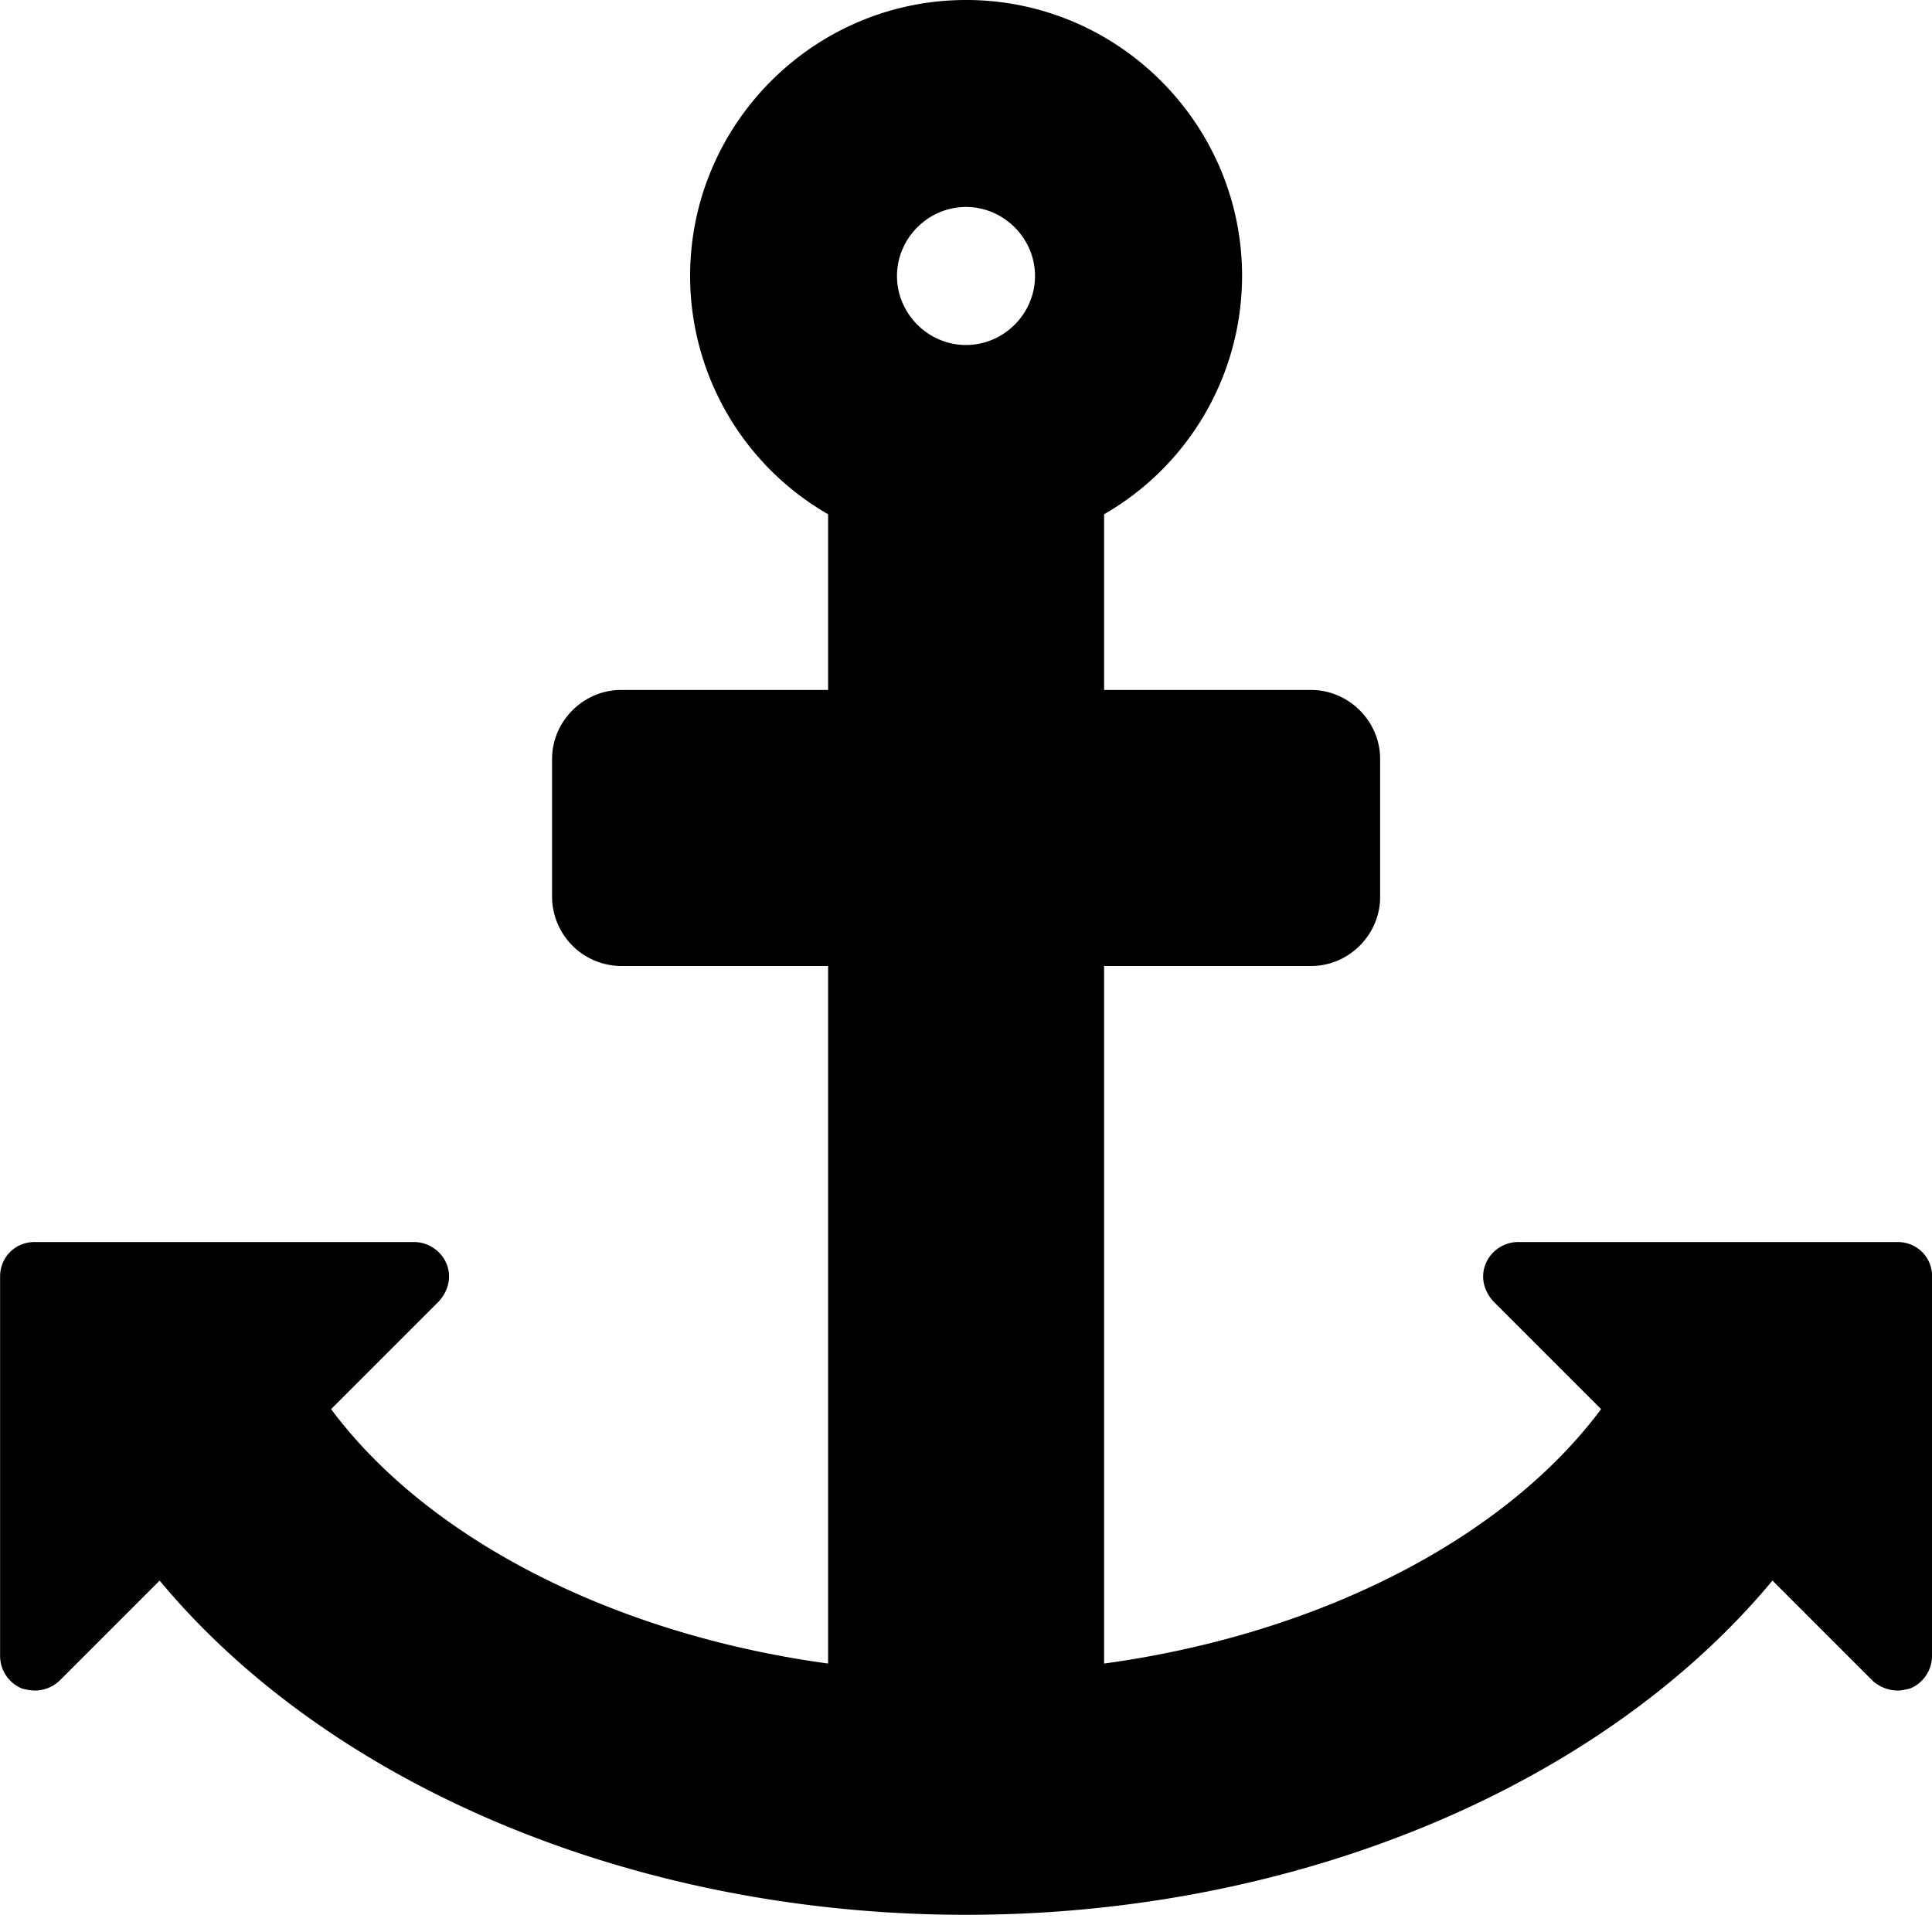 <svg xmlns="http://www.w3.org/2000/svg" width="40" height="40" viewBox="0 0 40 40"><path d="M21.429 5.714c0-.781-.647-1.429-1.429-1.429s-1.429.647-1.429 1.429.647 1.429 1.429 1.429 1.429-.647 1.429-1.429zM40 26.429v7.857c0 .29-.179.558-.446.67-.089.022-.179.045-.268.045a.784.784 0 0 1-.513-.201l-2.076-2.076c-3.504 4.219-9.799 6.92-16.696 6.92s-13.192-2.701-16.696-6.92L1.229 34.8a.745.745 0 0 1-.513.201 1.09 1.09 0 0 1-.268-.045.73.73 0 0 1-.446-.67v-7.857c0-.402.313-.714.714-.714h7.857c.29 0 .558.179.67.446s.045.558-.156.781l-2.232 2.232c2.009 2.701 5.871 4.665 10.29 5.268V20h-4.286a1.439 1.439 0 0 1-1.429-1.429v-2.857c0-.781.647-1.429 1.429-1.429h4.286v-3.638a5.696 5.696 0 0 1-2.857-4.933C14.288 2.567 16.855 0 20.002 0s5.714 2.567 5.714 5.714a5.695 5.695 0 0 1-2.857 4.933v3.638h4.286c.781 0 1.429.647 1.429 1.429v2.857c0 .781-.647 1.429-1.429 1.429h-4.286v14.442c4.42-.603 8.281-2.567 10.29-5.268l-2.232-2.232c-.201-.223-.268-.513-.156-.781s.379-.446.67-.446h7.857c.402 0 .714.313.714.714z"/></svg>